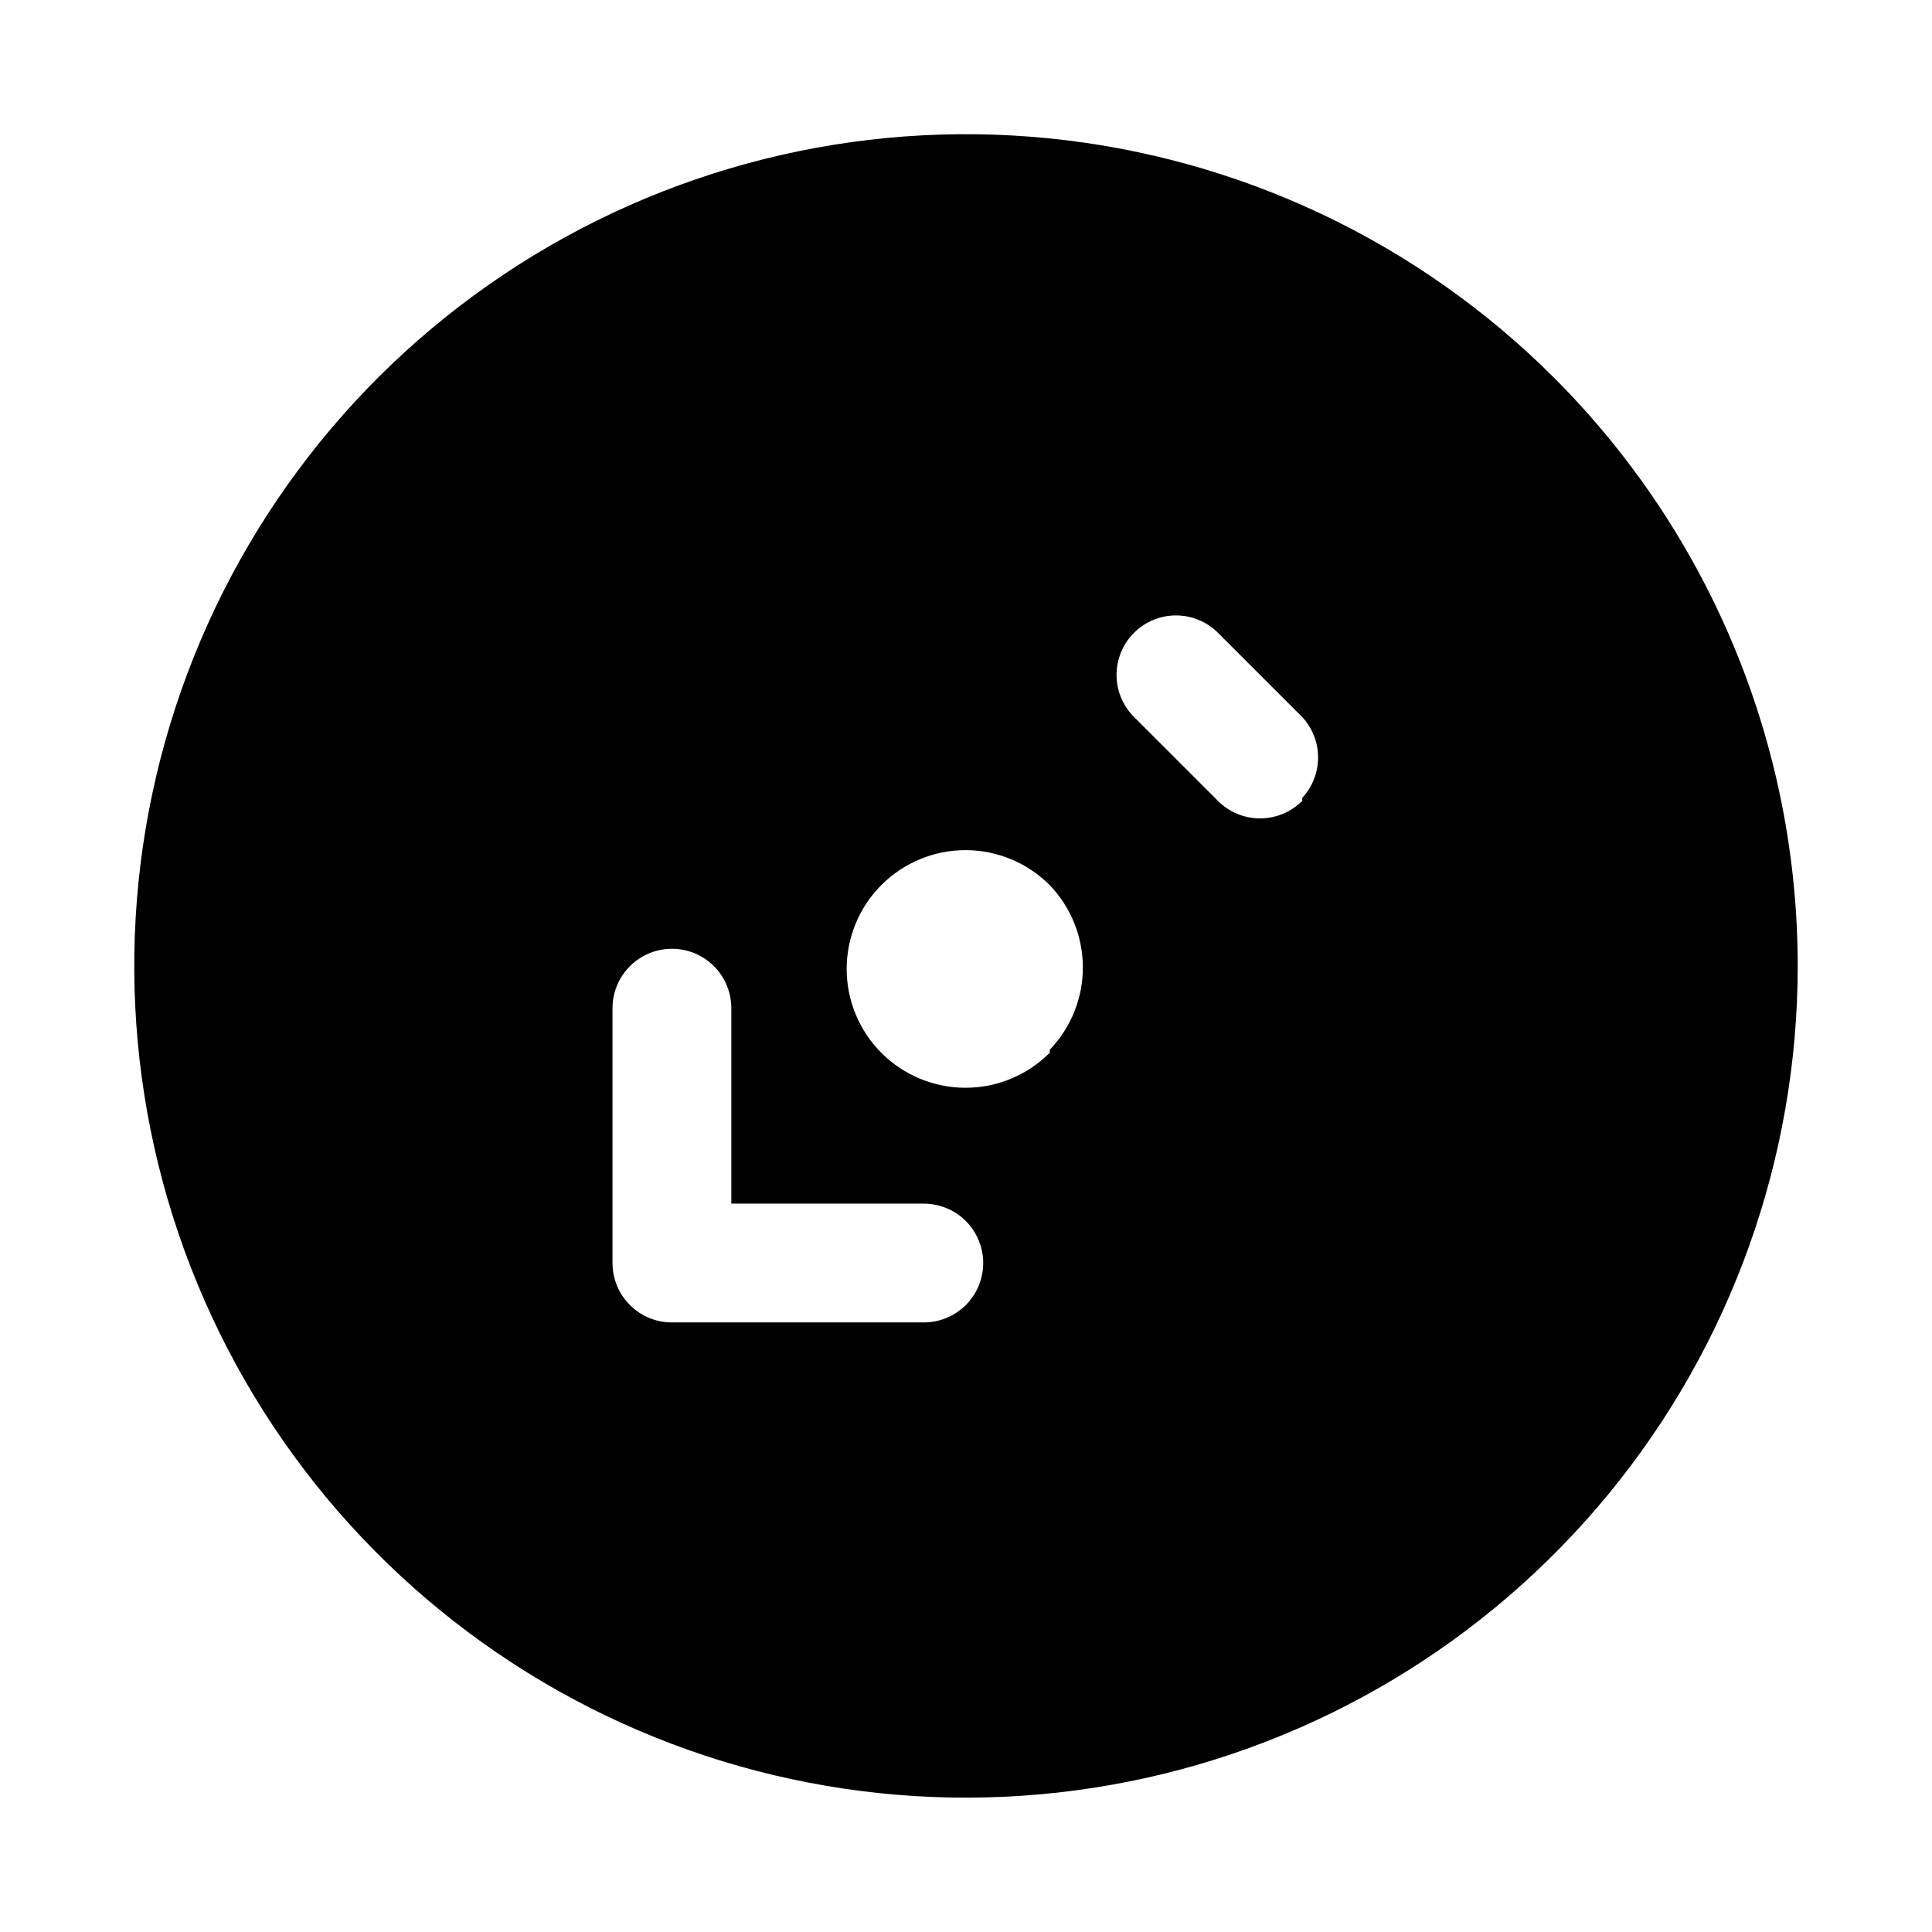 <?xml version="1.0" encoding="UTF-8"?>
<!-- Uploaded to: ICON Repo, www.iconrepo.com, Generator: ICON Repo Mixer Tools -->
<svg fill="#000000" width="800px" height="800px" version="1.1" viewBox="144 144 512 512" xmlns="http://www.w3.org/2000/svg">
 <path d="m555.86 244.13c-36.055-36.062-83.5-58.504-134.25-63.504-50.746-5-101.66 7.75-144.06 36.078-42.402 28.328-73.668 70.48-88.473 119.28-14.809 48.797-12.234 101.22 7.277 148.33 19.512 47.113 54.754 86.004 99.727 110.05 44.973 24.039 96.887 31.746 146.9 21.801 50.016-9.945 95.035-36.926 127.39-76.344 32.352-39.414 50.035-88.832 50.039-139.82 0.004-28.949-5.695-57.609-16.773-84.355-11.074-26.742-27.309-51.043-47.777-71.512zm-167.04 250.33h-66.754c-4.176 0-8.18-1.656-11.133-4.609-2.953-2.953-4.613-6.957-4.613-11.133v-67.543c0-5.625 3-10.82 7.875-13.633 4.871-2.812 10.871-2.812 15.742 0s7.871 8.008 7.871 13.633v51.801h51.012c5.625 0 10.824 3 13.633 7.871 2.812 4.871 2.812 10.871 0 15.742-2.809 4.871-8.008 7.871-13.633 7.871zm33.379-71.477c-5.898 5.93-13.91 9.273-22.27 9.289-8.363 0.016-16.387-3.293-22.309-9.199-5.918-5.906-9.242-13.926-9.242-22.289 0-8.363 3.324-16.379 9.242-22.285 5.922-5.91 13.945-9.219 22.309-9.203 8.359 0.016 16.371 3.359 22.27 9.289 5.629 5.863 8.77 13.68 8.77 21.805 0 8.129-3.141 15.941-8.77 21.809zm66.914-66.754h-0.004c-2.957 2.981-6.981 4.656-11.18 4.656-4.195 0-8.219-1.676-11.176-4.656l-22.199-22.199c-2.981-2.957-4.656-6.981-4.656-11.18 0-4.195 1.676-8.223 4.656-11.176 2.949-2.934 6.941-4.578 11.098-4.578 4.16 0 8.152 1.645 11.102 4.578l22.355 22.355c2.699 2.91 4.199 6.734 4.199 10.707 0 3.969-1.5 7.793-4.199 10.703z"/>
</svg>